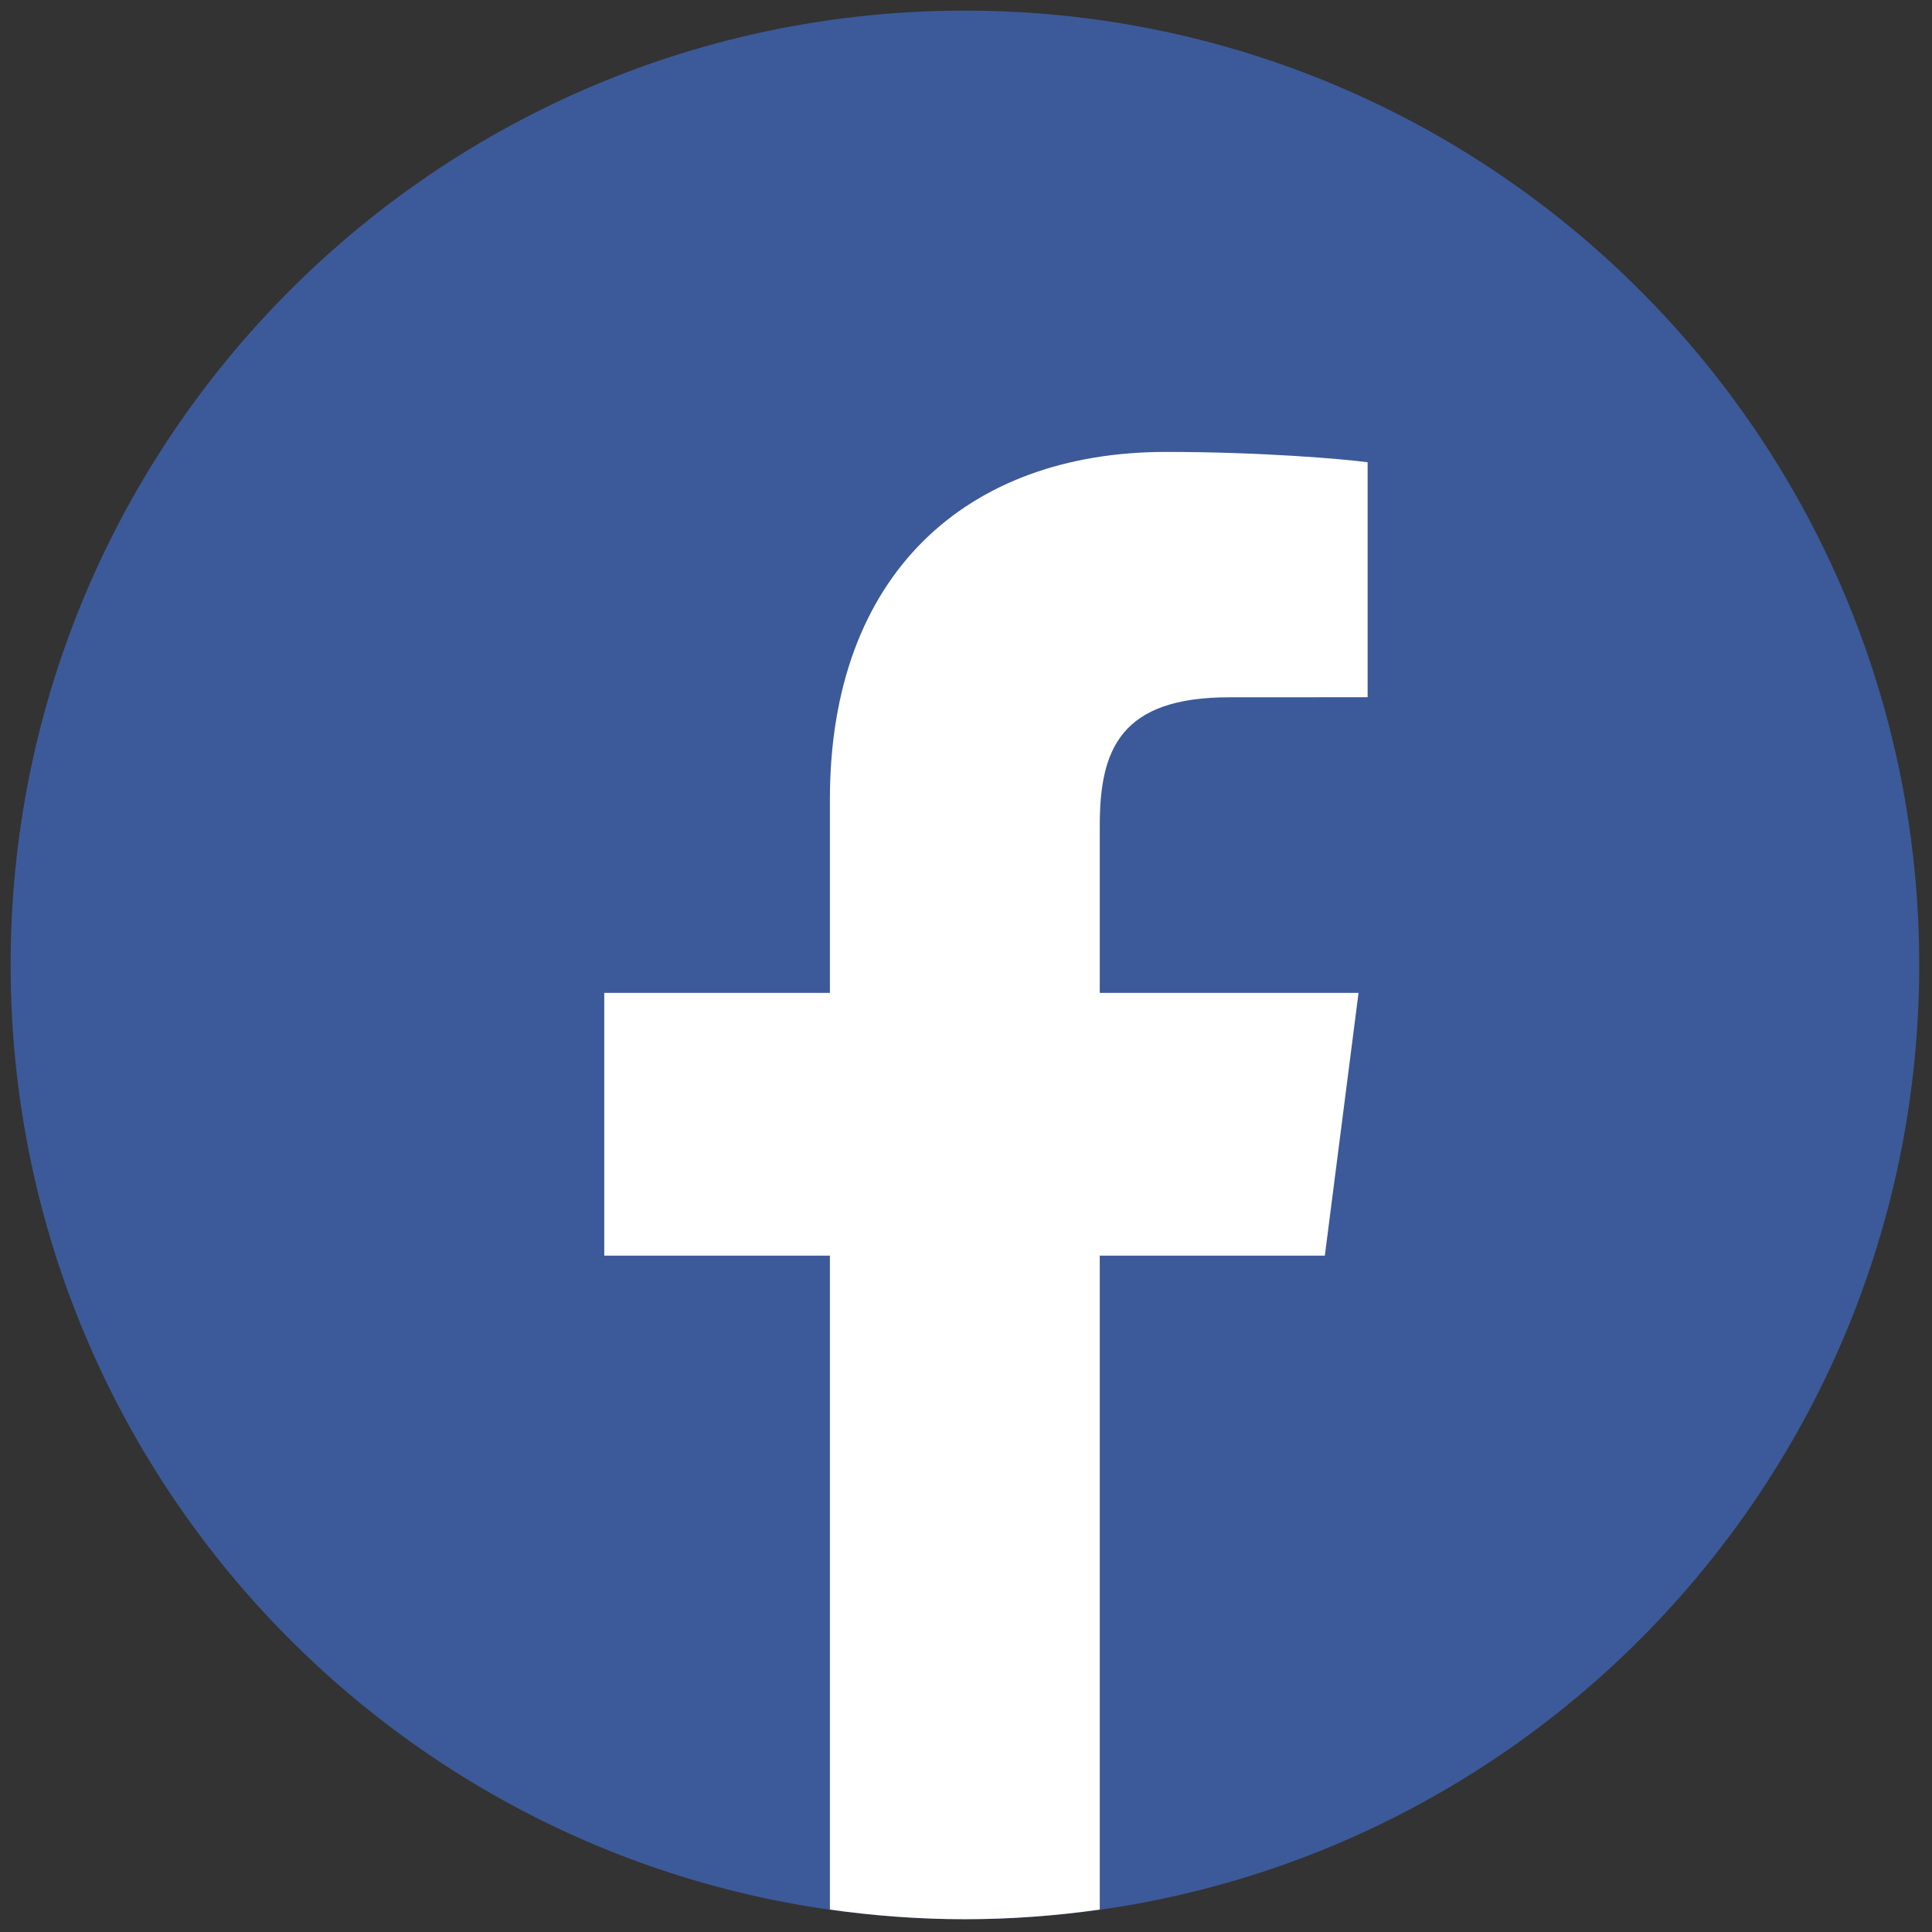 <svg width="34" height="34" viewBox="0 0 34 34" fill="none" xmlns="http://www.w3.org/2000/svg">
<rect x="0" y="0" width="34" height="34" fill="#333333" stroke="none"/>
<g clip-path="url(#clip0_6876_2746)">
<path d="M16.981 33.775C26.256 33.775 33.775 26.256 33.775 16.981C33.775 7.706 26.256 0.187 16.981 0.187C7.706 0.187 0.187 7.706 0.187 16.981C0.187 26.256 7.706 33.775 16.981 33.775Z" fill="#3C5A99"/>
<path d="M14.605 14.064V17.473H10.634V22.097H14.605V33.605C15.381 33.715 16.174 33.775 16.981 33.775C17.787 33.775 18.578 33.715 19.354 33.605V22.097H23.315L23.908 17.473H19.354V14.522C19.354 13.183 19.724 12.271 21.633 12.271L24.068 12.27V8.135C23.647 8.078 22.202 7.953 20.52 7.953C17.009 7.953 14.605 10.107 14.605 14.064Z" fill="white"/>
</g>
<defs>
<clipPath id="clip0_6876_2746">
<rect width="34" height="34" fill="white"/>
</clipPath>
</defs>
</svg>
